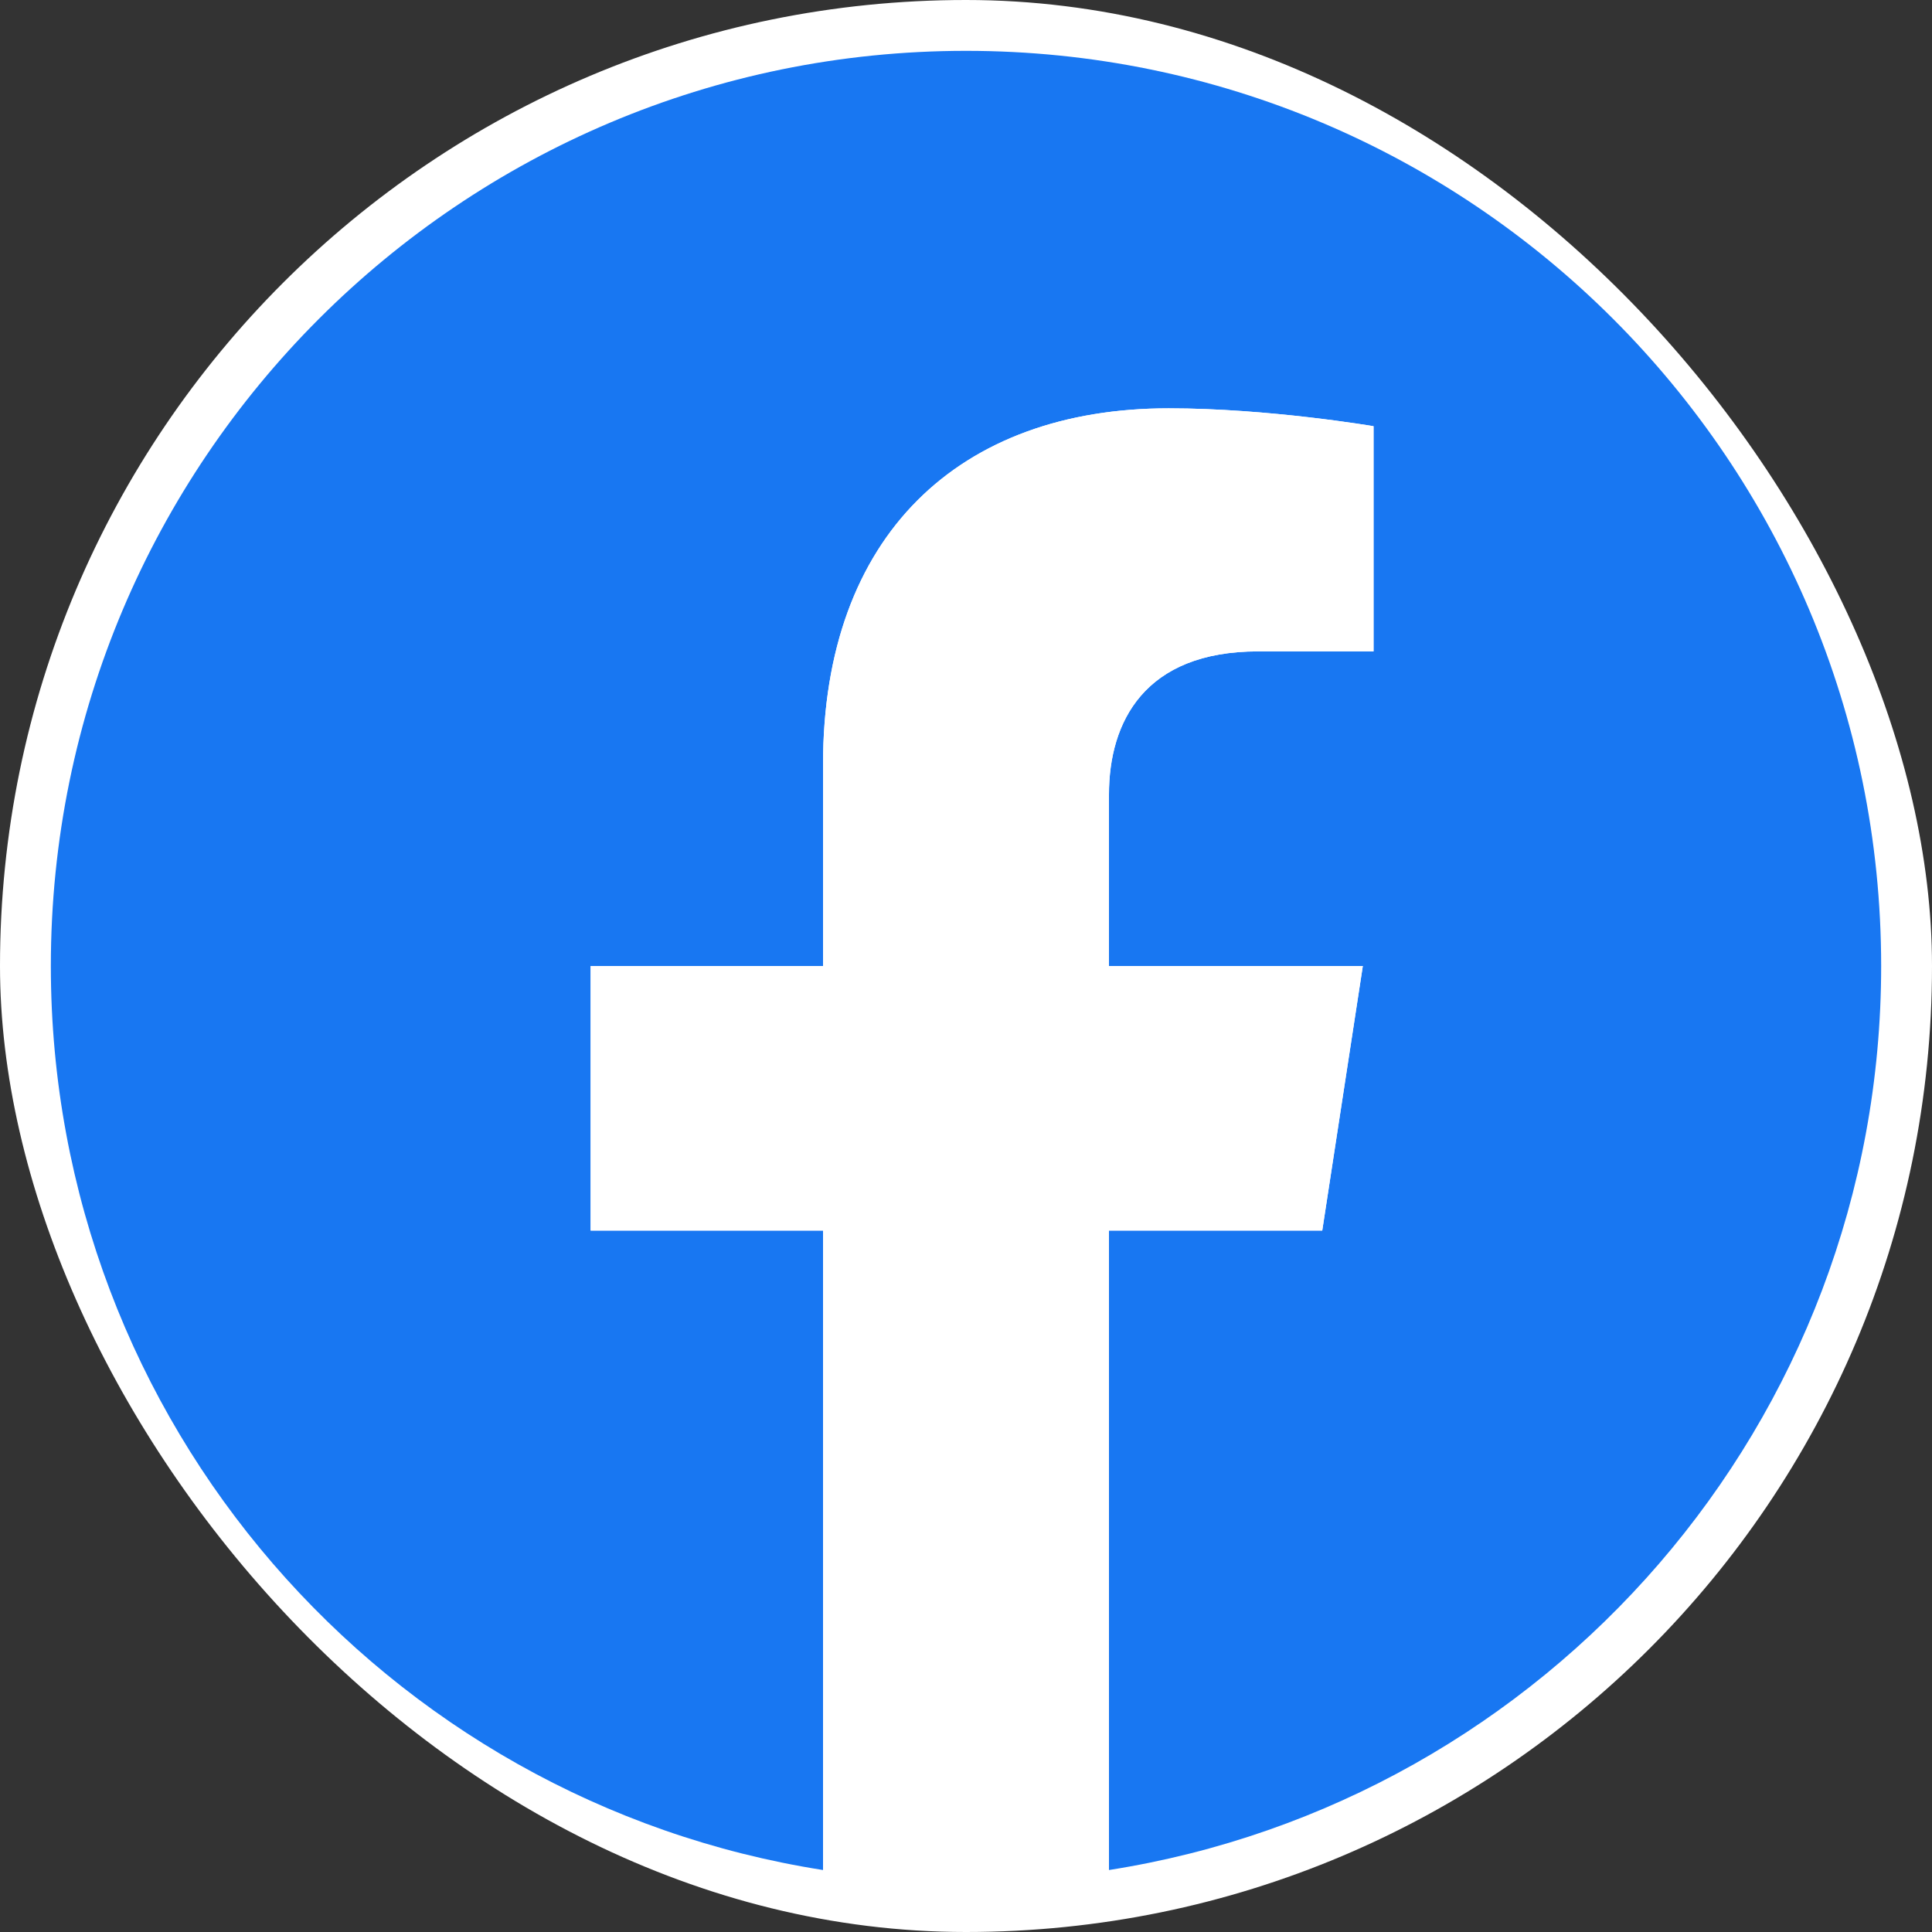 <svg xmlns="http://www.w3.org/2000/svg" width="38" height="38" viewBox="0 0 38 38" fill="none">
    <rect x="0" y="0" width="38" height="38" fill="#333333" stroke="none"/>
    <rect width="38" height="38" rx="19" fill="white"/>
    <g clip-path="url(#clip0_6319_33702)">
        <path d="M37 19C37 9.059 28.941 1 19 1C9.059 1 1 9.059 1 19C1 27.984 7.582 35.431 16.188 36.781V24.203H11.617V19H16.188V15.034C16.188 10.523 18.875 8.031 22.986 8.031C24.955 8.031 27.016 8.383 27.016 8.383V12.812H24.746C22.51 12.812 21.812 14.2 21.812 15.625V19H26.805L26.007 24.203H21.812V36.781C30.418 35.431 37 27.984 37 19Z" fill="#1877F2"/>
        <path d="M26.007 24.203L26.805 19H21.812V15.625C21.812 14.201 22.51 12.812 24.746 12.812H27.016V8.383C27.016 8.383 24.956 8.031 22.986 8.031C18.875 8.031 16.188 10.523 16.188 15.034V19H11.617V24.203H16.188V36.781C18.051 37.073 19.949 37.073 21.812 36.781V24.203H26.007Z" fill="white"/>
    </g>
    <defs>
        <clipPath id="clip0_6319_33702">
            <rect width="36" height="36" fill="white" transform="translate(1 1)"/>
        </clipPath>
    </defs>
</svg>